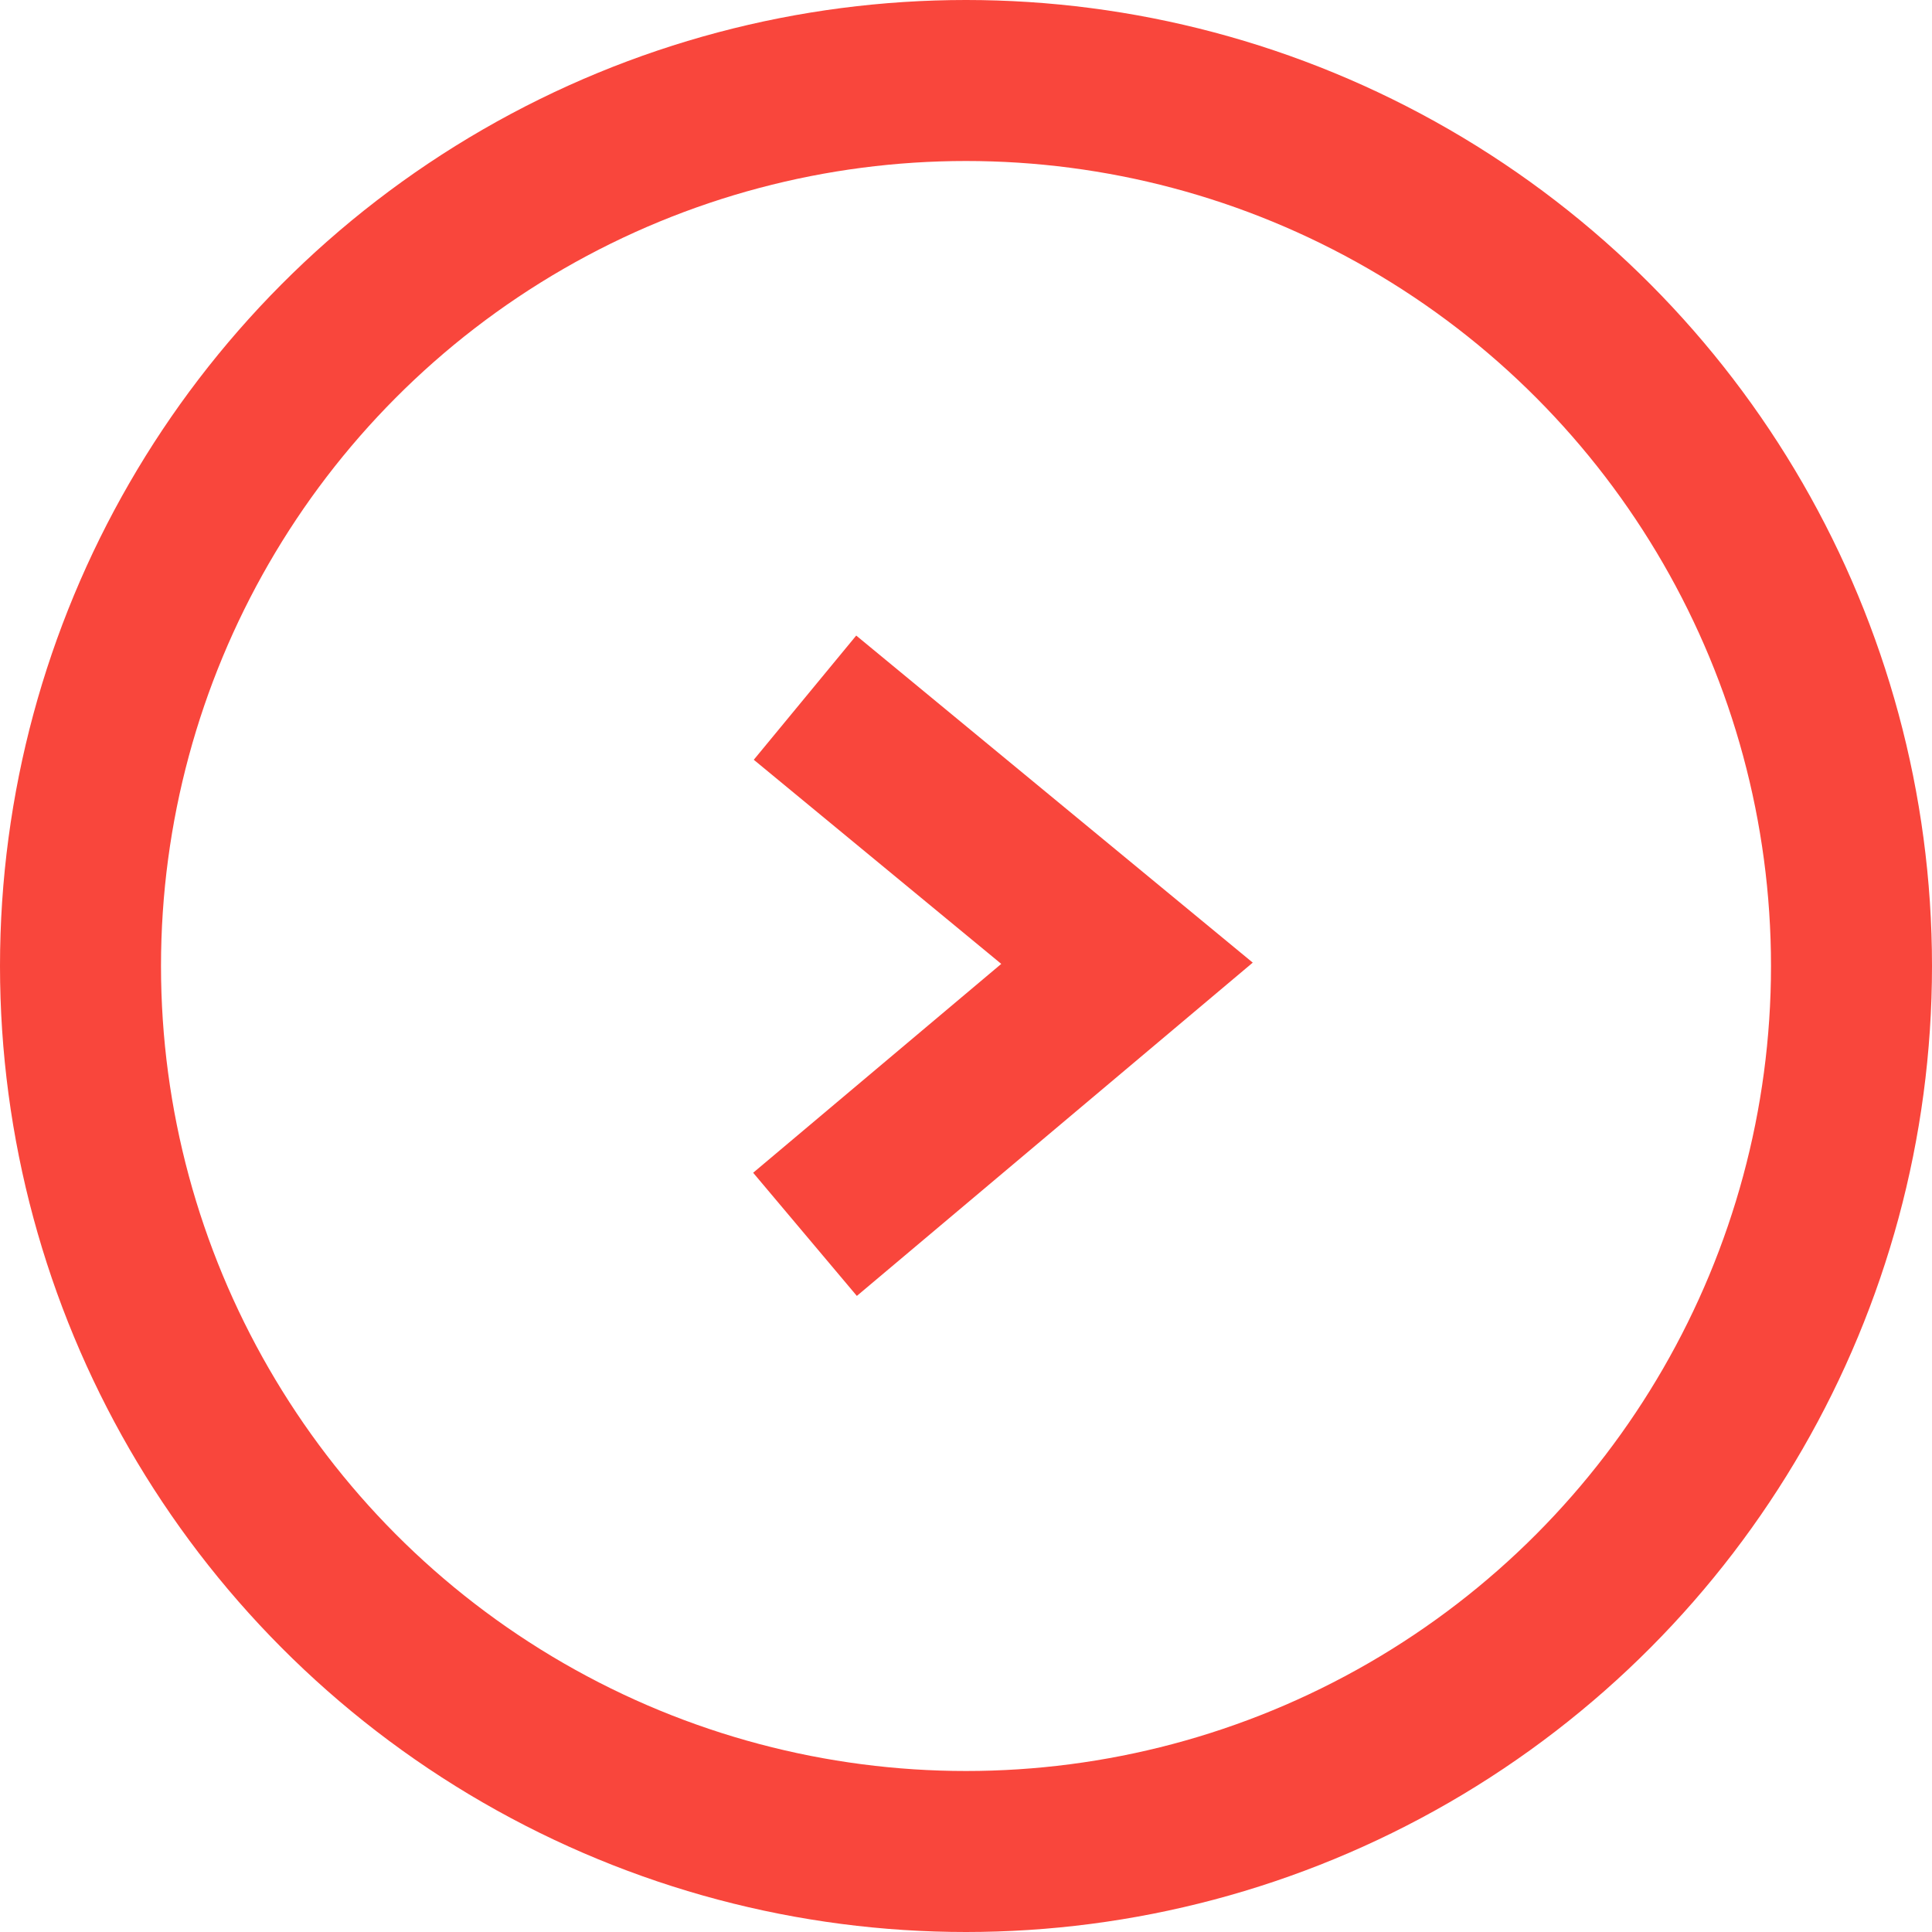 <svg width="36" height="36" viewBox="0 0 36 36" fill="none" xmlns="http://www.w3.org/2000/svg"><path d="M15 13l6 4.949L15 23" stroke="#F9463C" stroke-width="3"/><circle cx="18" cy="18" r="16.5" stroke="#F9463C" stroke-width="3"/></svg>